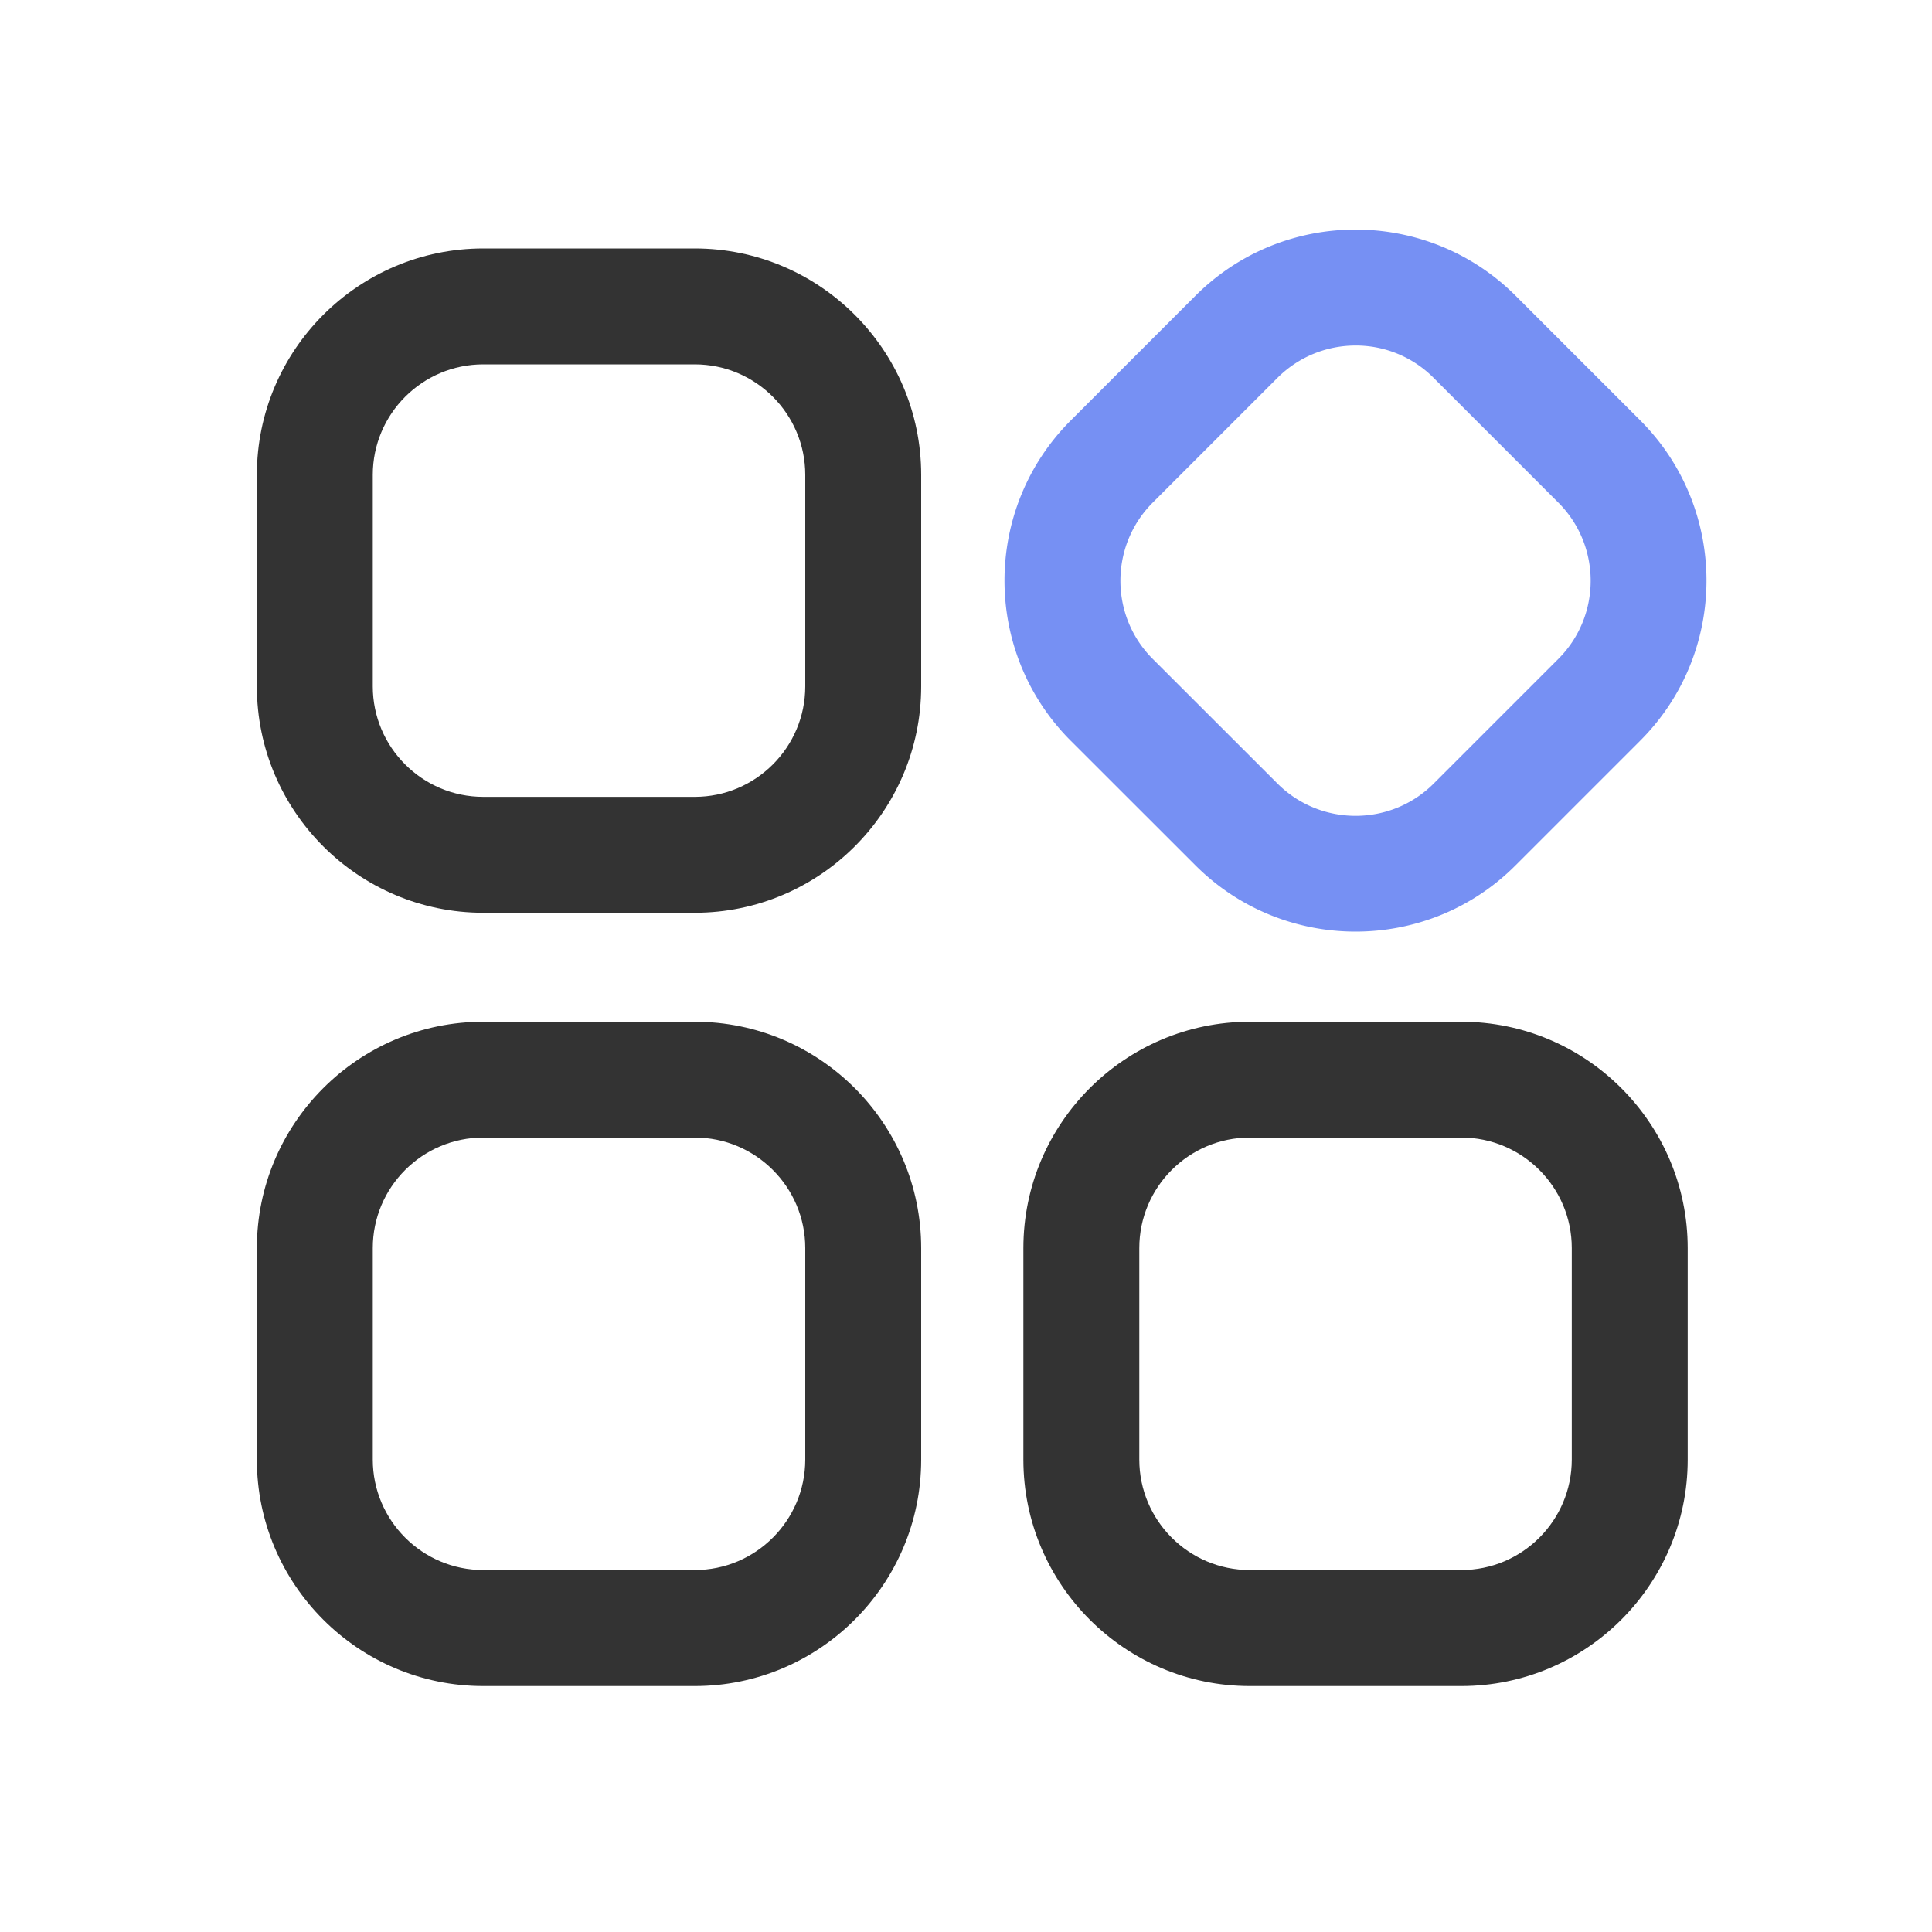 <?xml version="1.0" standalone="no"?><!DOCTYPE svg PUBLIC "-//W3C//DTD SVG 1.1//EN" "http://www.w3.org/Graphics/SVG/1.1/DTD/svg11.dtd"><svg t="1733139754151" class="icon" viewBox="0 0 1024 1024" version="1.1" xmlns="http://www.w3.org/2000/svg" p-id="23111" width="50" height="50" xmlns:xlink="http://www.w3.org/1999/xlink"><path d="M368.23 483.789H256.154c-66.202 0-120.013-53.862-120.013-120.013V251.699c0-66.202 53.862-120.013 120.013-120.013h112.077c66.202 0 120.013 53.862 120.013 120.013v112.077c0 66.202-53.862 120.013-120.013 120.013zM256.154 193.126c-32.307 0-58.573 26.266-58.573 58.573v112.077c0 32.307 26.266 58.573 58.573 58.573h112.077c32.307 0 58.573-26.266 58.573-58.573V251.699c0-32.307-26.266-58.573-58.573-58.573H256.154zM368.23 893.645H256.154c-66.202 0-120.013-53.862-120.013-120.013v-112.077c0-66.202 53.862-120.013 120.013-120.013h112.077c66.202 0 120.013 53.862 120.013 120.013v112.077c0 66.15-53.862 120.013-120.013 120.013z m-112.077-290.714c-32.307 0-58.573 26.266-58.573 58.573v112.077c0 32.307 26.266 58.573 58.573 58.573h112.077c32.307 0 58.573-26.266 58.573-58.573V661.504c0-32.307-26.266-58.573-58.573-58.573H256.154zM774.502 893.645h-112.077c-66.202 0-120.013-53.862-120.013-120.013v-112.077c0-66.202 53.862-120.013 120.013-120.013h112.077c66.202 0 120.013 53.862 120.013 120.013v112.077c0 66.15-53.811 120.013-120.013 120.013z m-112.077-290.714c-32.307 0-58.573 26.266-58.573 58.573v112.077c0 32.307 26.266 58.573 58.573 58.573h112.077c32.307 0 58.573-26.266 58.573-58.573V661.504c0-32.307-26.266-58.573-58.573-58.573h-112.077z" fill="#333333" p-id="23112"></path><path d="M718.49 493.773c-30.72 0-61.491-11.725-84.89-35.123l-66.099-66.048c-46.797-46.797-46.797-122.931 0-169.728l66.099-66.099c46.797-46.797 122.931-46.797 169.728 0l66.048 66.048c46.797 46.797 46.797 122.931 0 169.728l-66.048 66.048c-23.398 23.501-54.118 35.174-84.838 35.174z m0-310.63c-15.002 0-30.003 5.734-41.421 17.152l-66.099 66.099c-22.835 22.835-22.835 60.006 0 82.842l66.099 66.048c22.835 22.835 60.006 22.835 82.842 0l66.048-66.048c22.835-22.835 22.835-60.006 0-82.842l-66.048-66.048a58.051 58.051 0 0 0-41.421-17.203z" fill="#7690F3" p-id="23113"></path></svg>